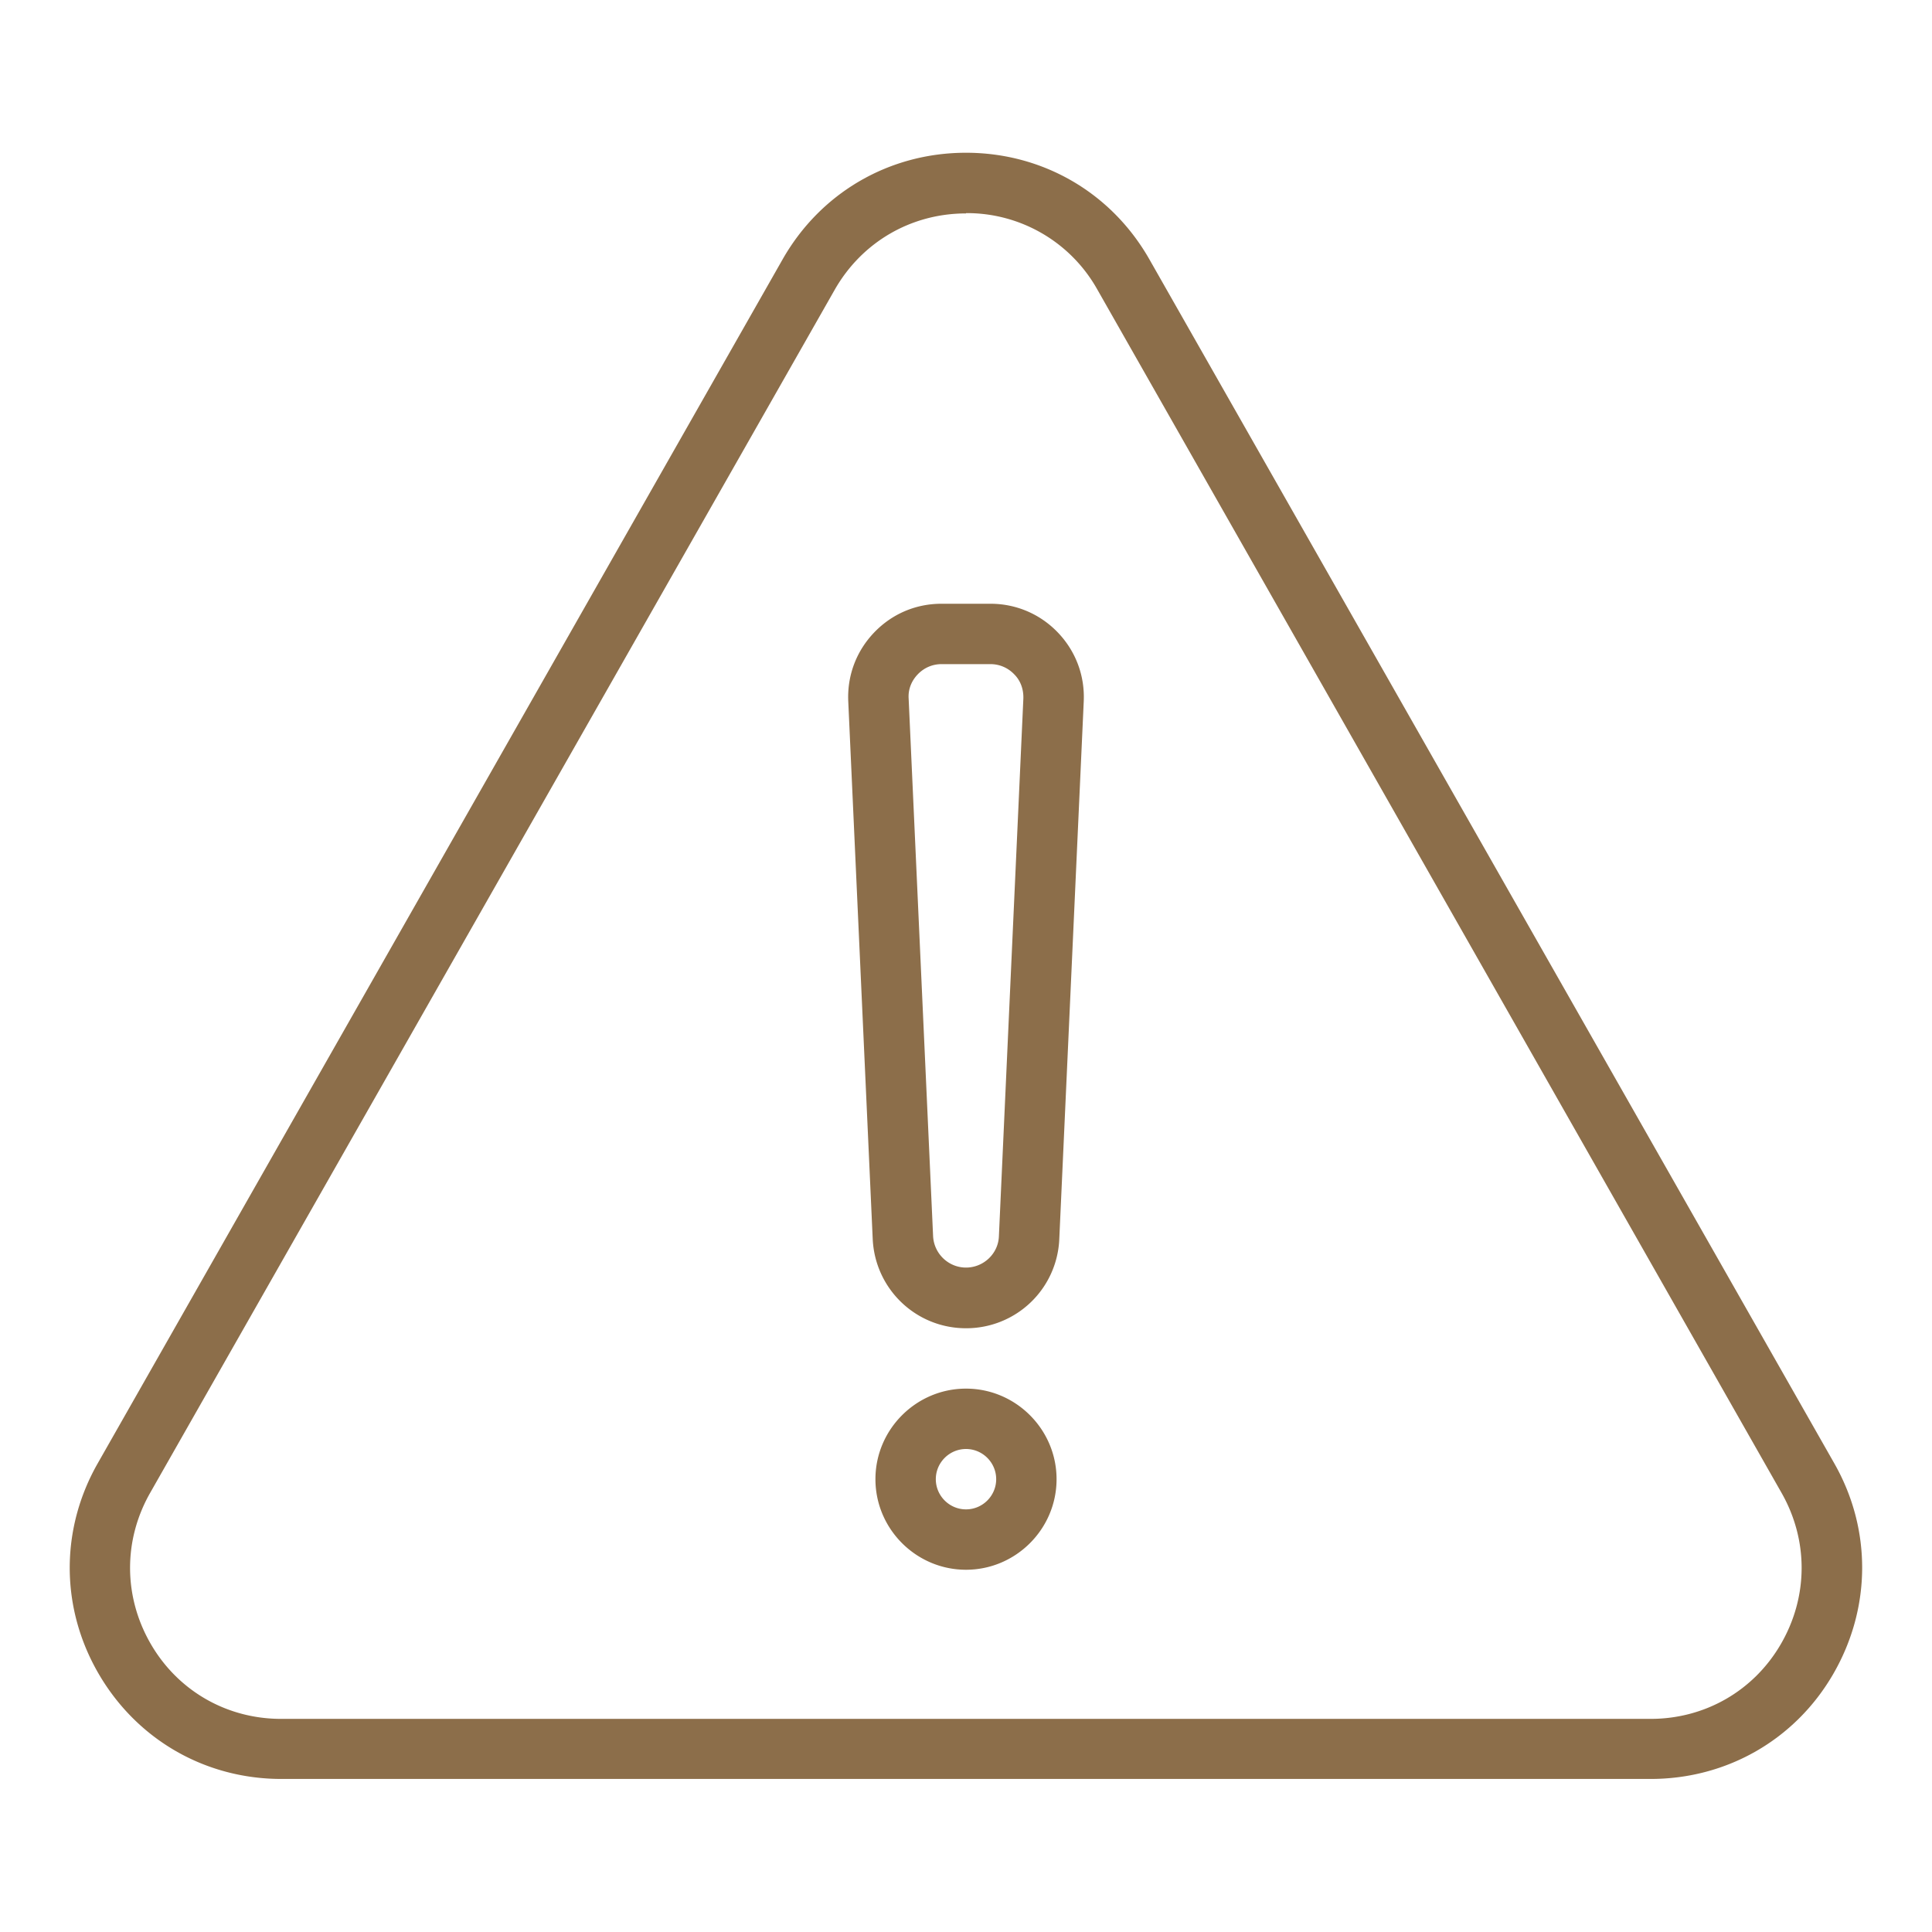 <?xml version="1.0" encoding="UTF-8"?>
<svg xmlns="http://www.w3.org/2000/svg" xmlns:xlink="http://www.w3.org/1999/xlink" version="1.1" width="512" height="512" x="0" y="0" viewBox="0 0 64 64" style="enable-background:new 0 0 512 512" xml:space="preserve" class="">
  <g>
    <path d="M54.68 58.93H9.32c-2.52 0-4.78-1.3-6.05-3.48s-1.28-4.79-.03-6.98l.87.49-.87-.49L25.92 8.6c1.26-2.22 3.54-3.54 6.08-3.54s4.82 1.32 6.08 3.54l22.68 39.87c1.25 2.19 1.23 4.8-.03 6.98s-3.53 3.48-6.05 3.48zM32 7.07c-1.82 0-3.45.95-4.35 2.53L4.97 49.46c-.89 1.57-.88 3.43.02 4.99s2.52 2.49 4.32 2.49h45.37c1.8 0 3.42-.93 4.32-2.49s.91-3.42.02-4.99L36.35 9.59A4.948 4.948 0 0 0 32 7.06z" fill="#8c6e4a" opacity="1" data-original="#000000"></path>
    <path d="M32 44c-1.66 0-3.01-1.3-3.09-2.95l-.81-17.81c-.04-.85.26-1.66.85-2.28s1.38-.96 2.24-.96h1.62c.85 0 1.65.34 2.24.96s.89 1.43.85 2.28l-.81 17.81A3.084 3.084 0 0 1 32 44zm-.81-22c-.3 0-.58.12-.79.34s-.32.5-.3.8l.81 17.81c.03.58.51 1.04 1.09 1.04s1.07-.46 1.09-1.04l.81-17.81c.01-.3-.09-.59-.3-.8-.21-.22-.49-.34-.79-.34zM32 52c-1.65 0-3-1.35-3-3s1.35-3 3-3 3 1.35 3 3-1.35 3-3 3zm0-4c-.55 0-1 .45-1 1s.45 1 1 1 1-.45 1-1-.45-1-1-1z" fill="#8c6e4a" opacity="1" data-original="#000000"></path>
  </g>
</svg>

